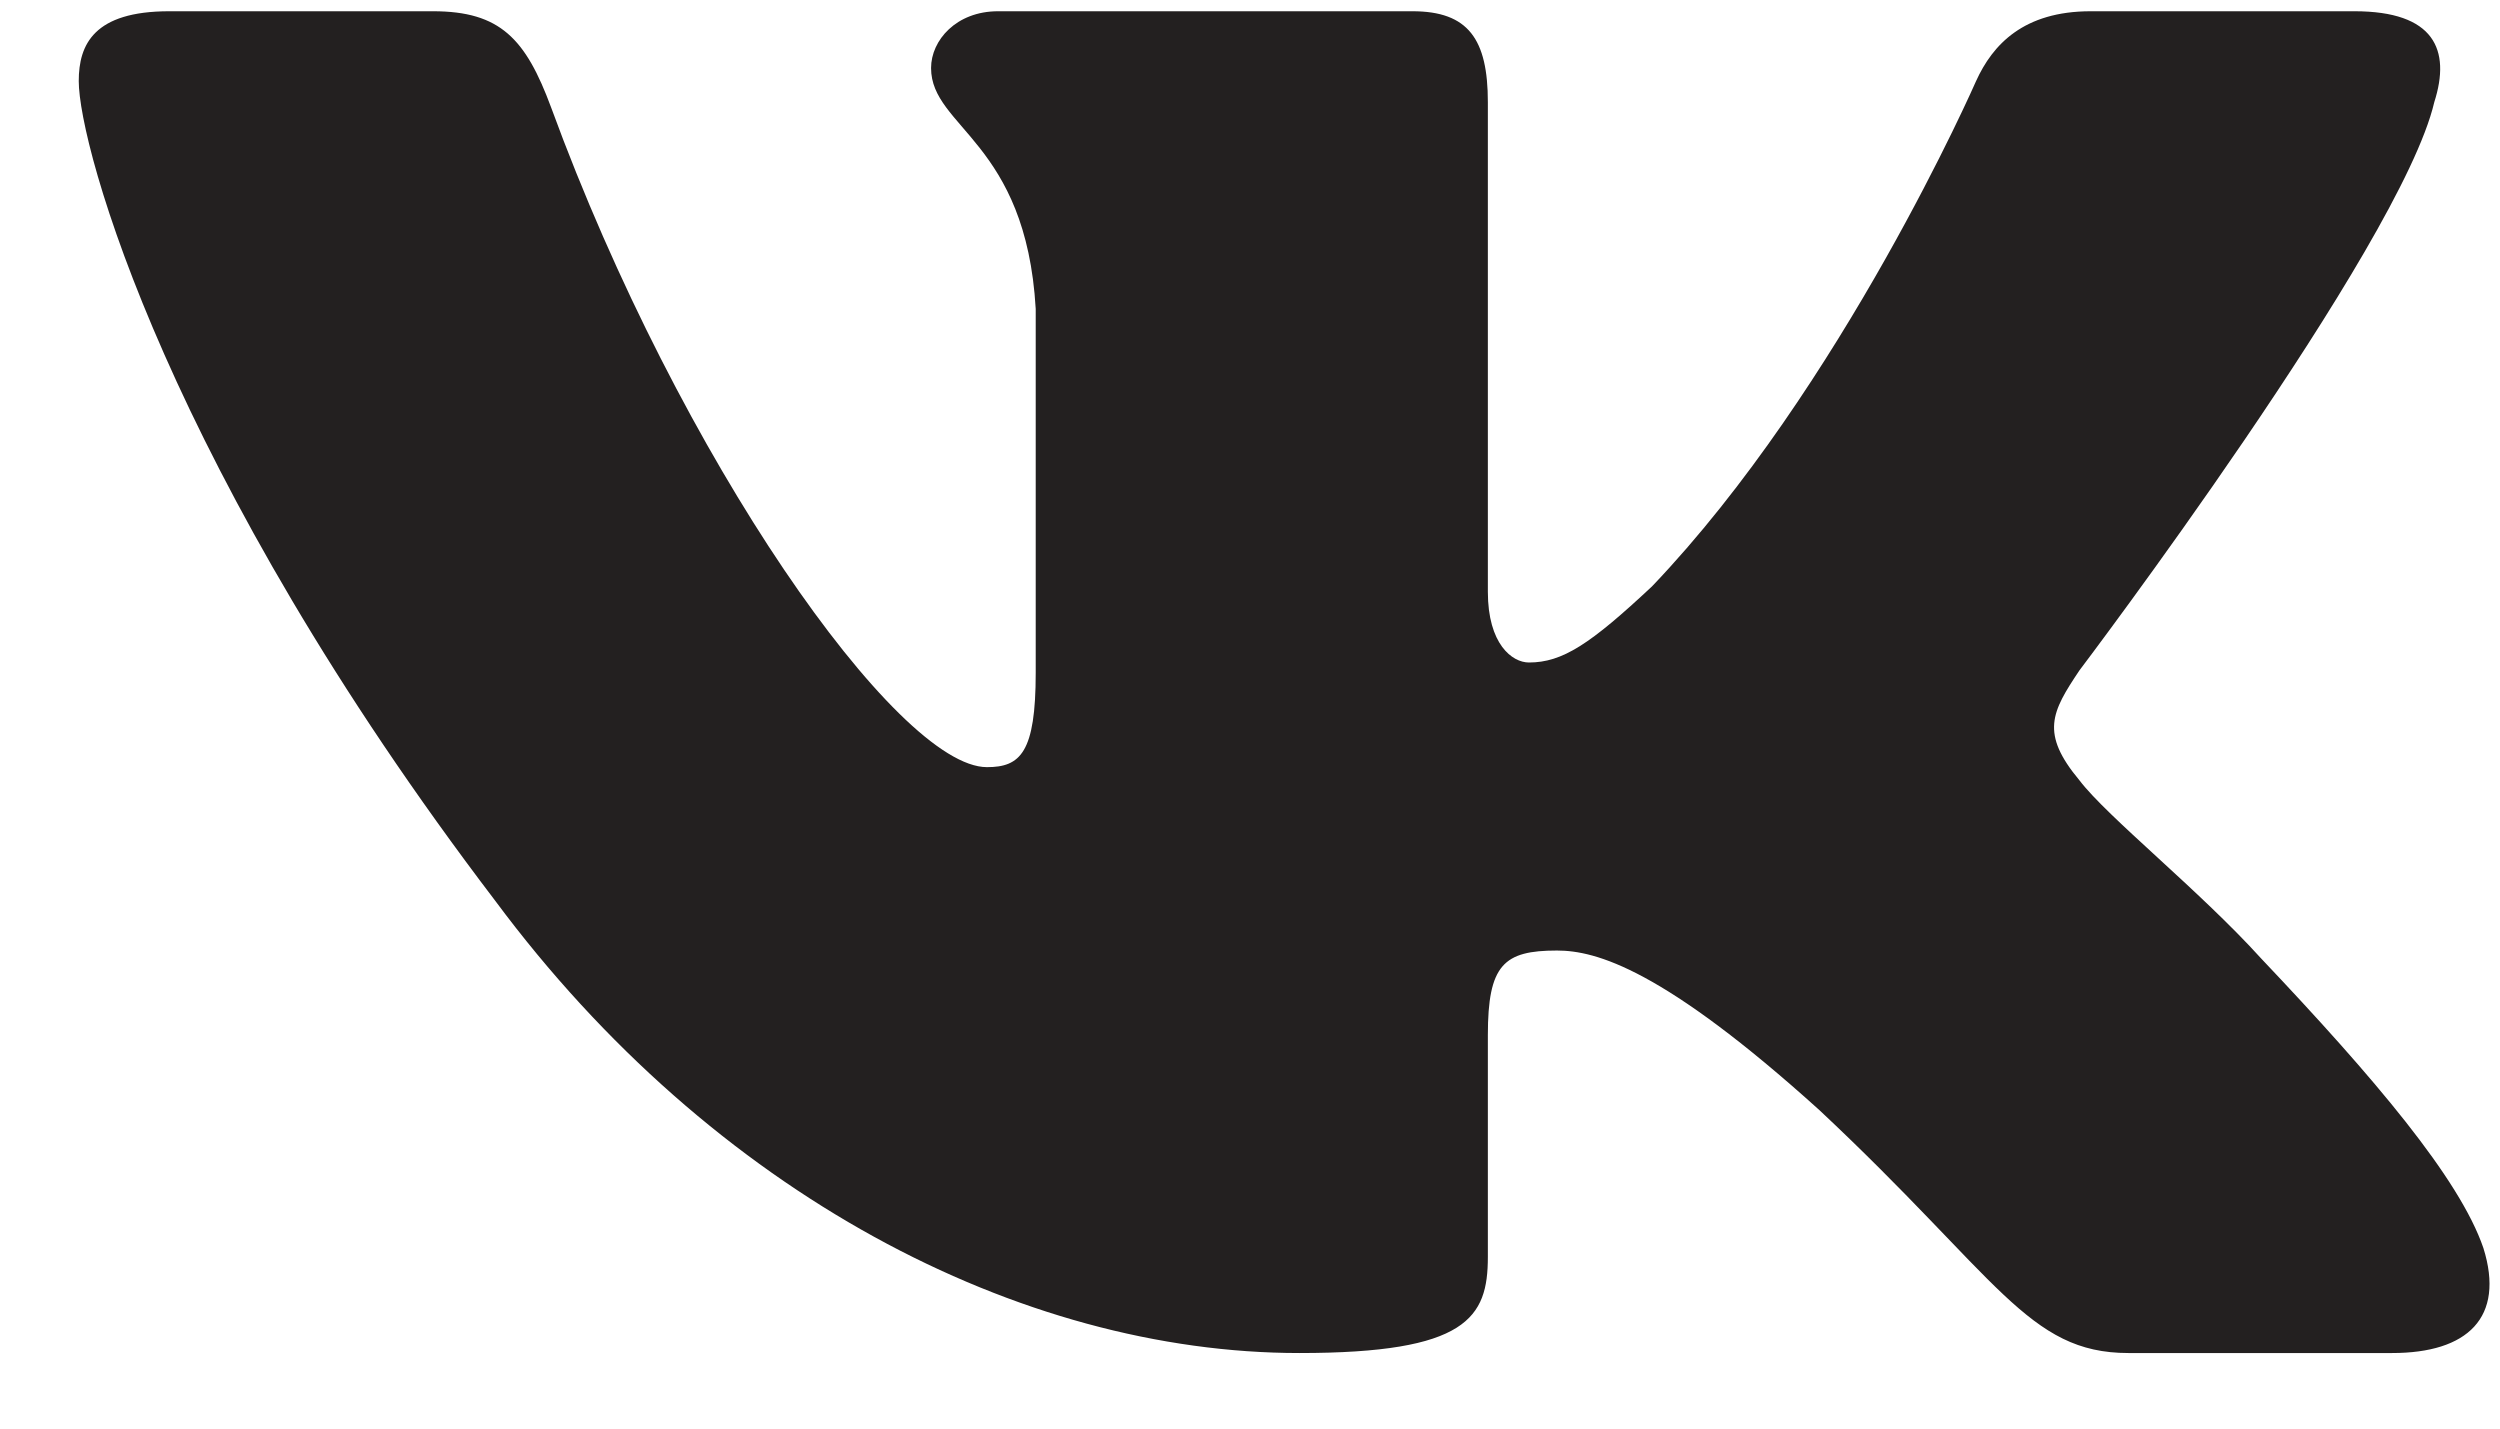 <?xml version="1.0" encoding="UTF-8"?> <svg xmlns="http://www.w3.org/2000/svg" width="14" height="8" viewBox="0 0 14 8" fill="none"><path fill-rule="evenodd" clip-rule="evenodd" d="M13.632 0.572C13.726 0.278 13.632 0.063 13.185 0.063H11.708C11.333 0.063 11.159 0.249 11.066 0.454C11.066 0.454 10.315 2.17 9.251 3.284C8.906 3.607 8.75 3.71 8.562 3.71C8.468 3.71 8.332 3.607 8.332 3.314V0.572C8.332 0.22 8.223 0.063 7.91 0.063H5.589C5.355 0.063 5.214 0.226 5.214 0.381C5.214 0.715 5.746 0.792 5.8 1.73V3.768C5.8 4.215 5.714 4.296 5.527 4.296C5.026 4.296 3.808 2.573 3.086 0.601C2.944 0.218 2.802 0.063 2.425 0.063H0.948C0.526 0.063 0.441 0.249 0.441 0.454C0.441 0.821 0.942 2.639 2.773 5.044C3.993 6.687 5.713 7.577 7.277 7.577C8.216 7.577 8.332 7.379 8.332 7.039V5.797C8.332 5.402 8.421 5.323 8.719 5.323C8.938 5.323 9.313 5.426 10.189 6.217C11.191 7.156 11.356 7.577 11.919 7.577H13.396C13.818 7.577 14.029 7.379 13.907 6.989C13.774 6.6 13.296 6.036 12.662 5.367C12.317 4.986 11.801 4.575 11.645 4.37C11.425 4.106 11.488 3.988 11.645 3.754C11.645 3.754 13.444 1.378 13.632 0.572Z" fill="#232020"></path></svg> 